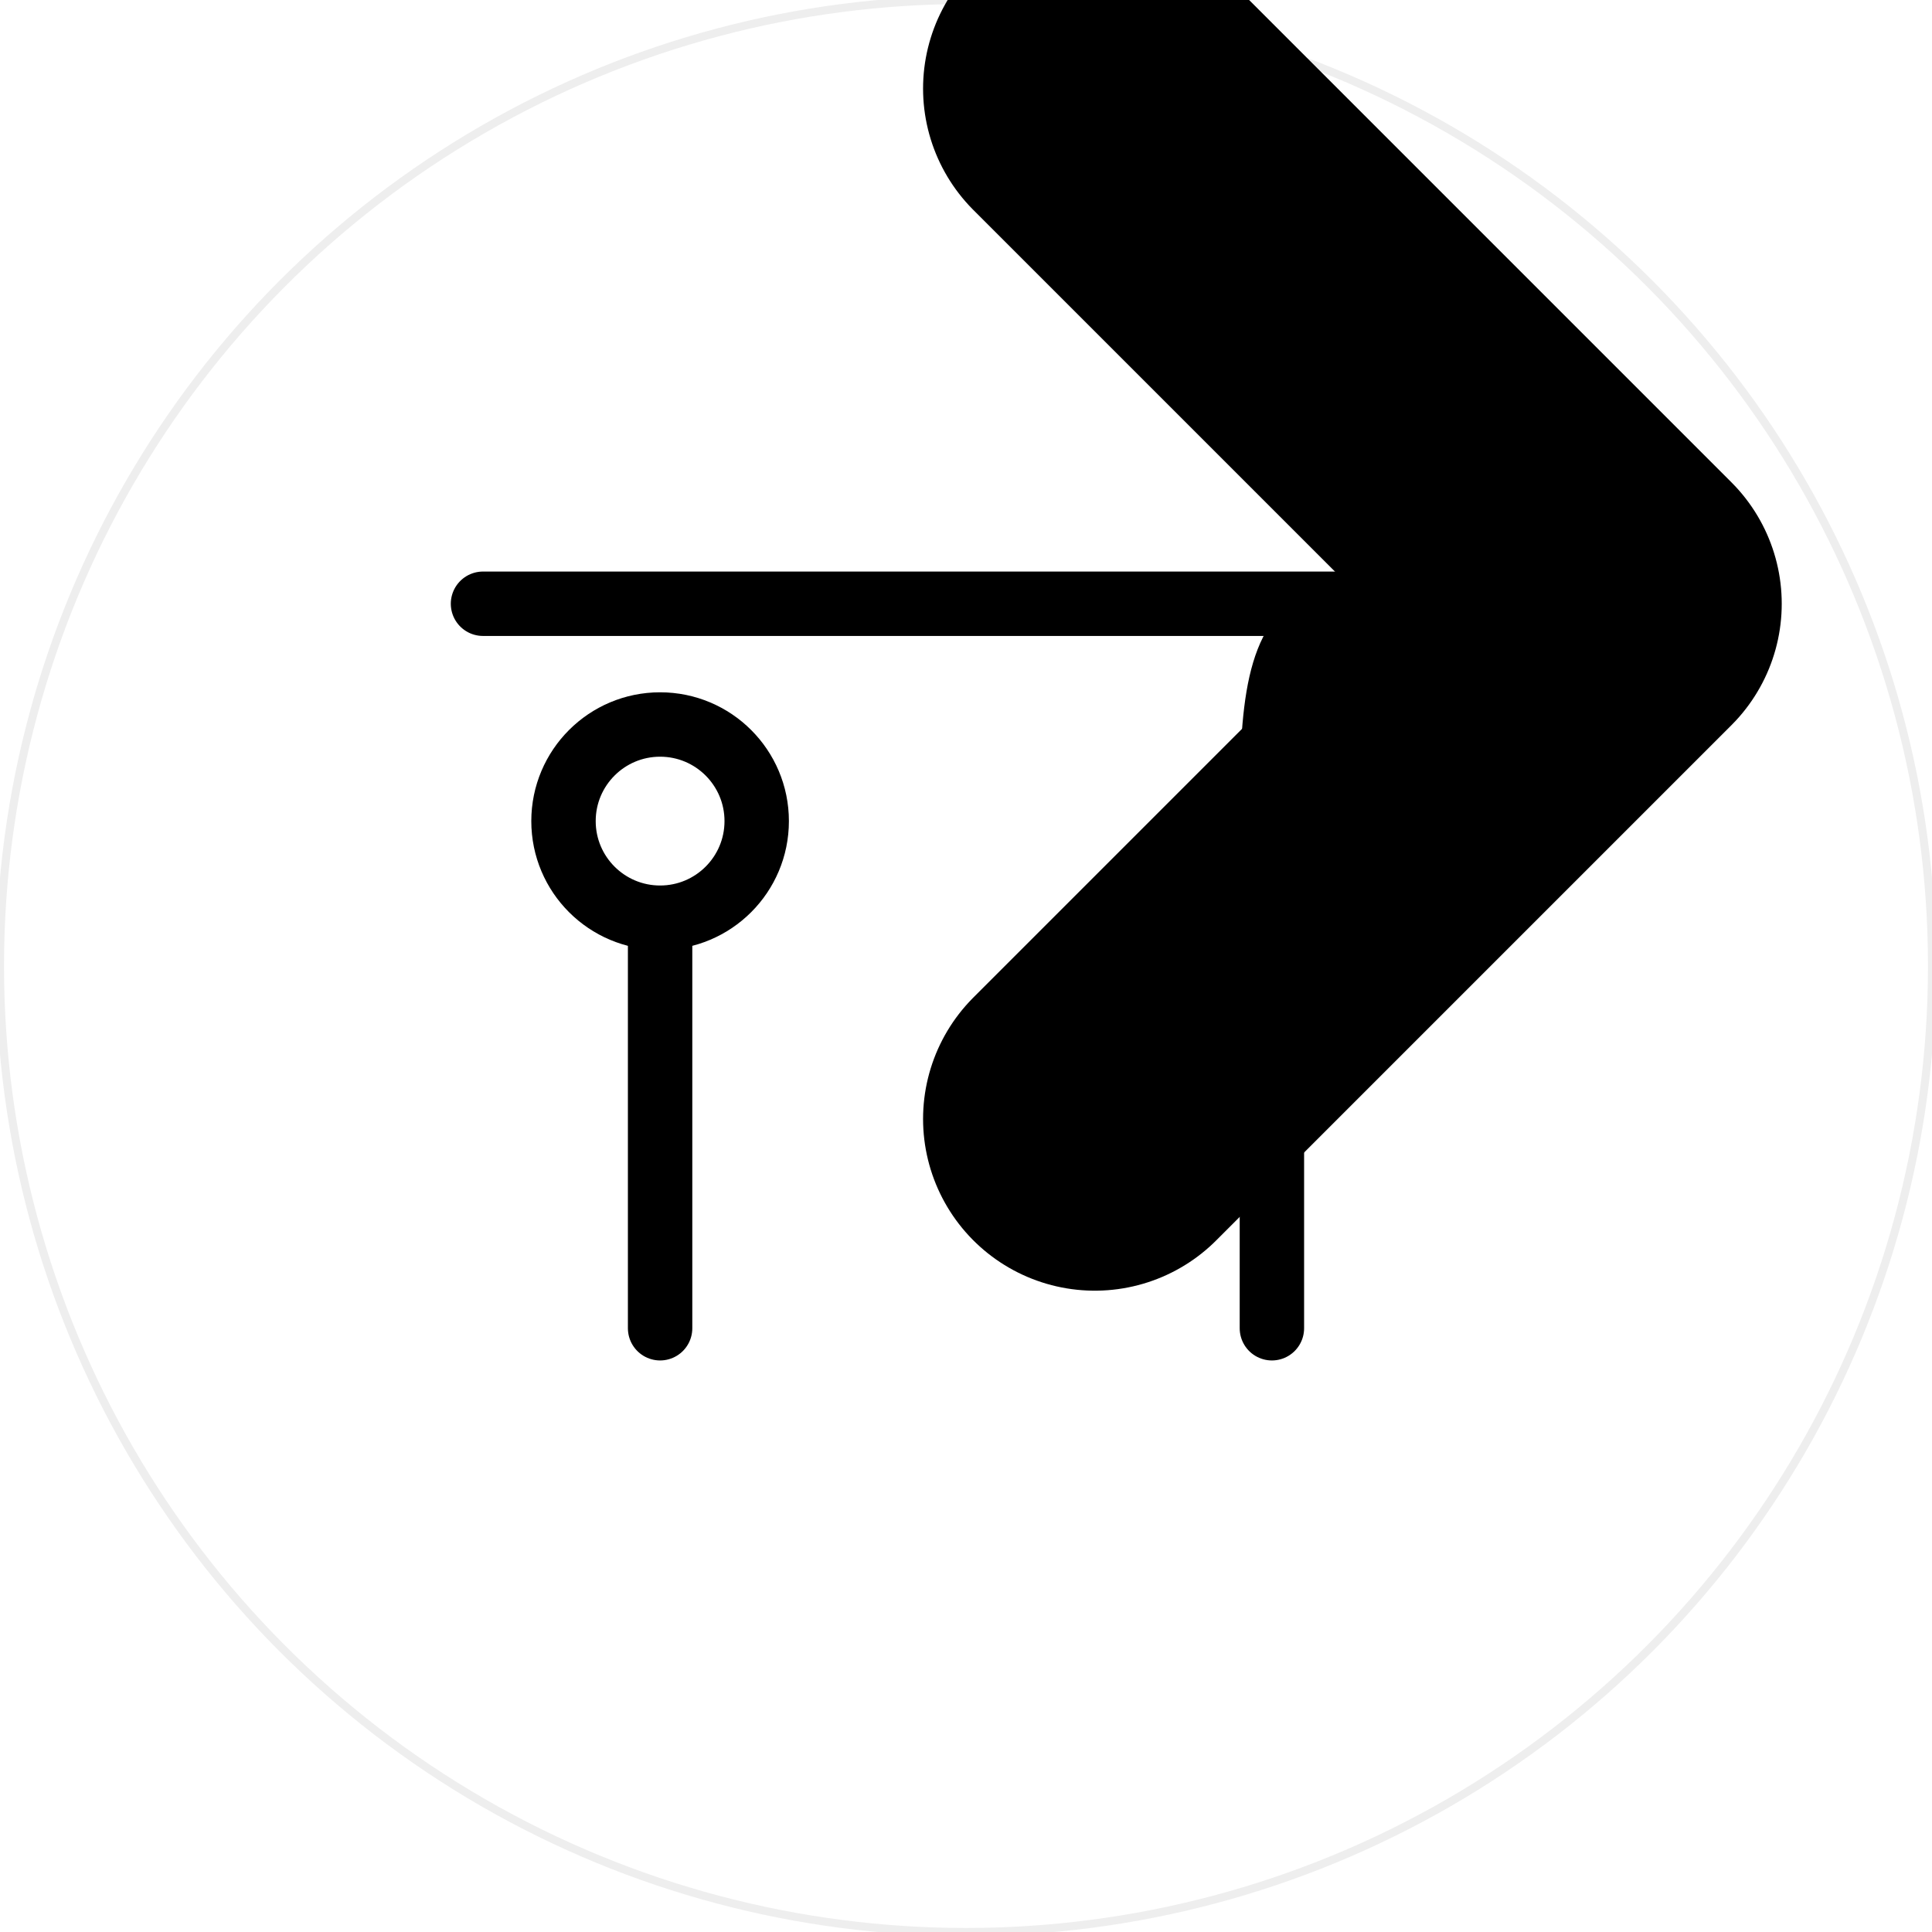 <svg viewBox="0 0 240 240" xmlns="http://www.w3.org/2000/svg">
  <defs>
    <marker id="arrowhead_black" markerWidth="16" markerHeight="16" refX="14" refY="8" orient="auto" markerUnits="strokeWidth">
      <path d="M12.5,6.5 L14,8 L12.5,9.5" fill="none" stroke="black" stroke-width="1" stroke-linecap="round" stroke-linejoin="round"/>
    </marker>
  </defs>
  
  <g transform="translate(120, 120)">
    <circle cx="0" cy="0" r="120" fill="white" stroke="#EEEEEE" stroke-width="1"/>
    <path d="M-60 -45 L80 -45" fill="none" stroke="black" stroke-width="8" stroke-linecap="round" marker-end="url(#arrowhead_black)"/>
    <path d="M-38 -20 L-38 45" fill="none" stroke="black" stroke-width="8" stroke-linecap="round"/>
    <circle cx="-38" cy="-18" r="12" fill="white" stroke="black" stroke-width="8"/>
    <path d="M80 -45 C44 -45, 38 -50, 38 -20 L38 45" fill="none" stroke="black" stroke-width="8" stroke-linecap="round"/>
  </g>
</svg>
